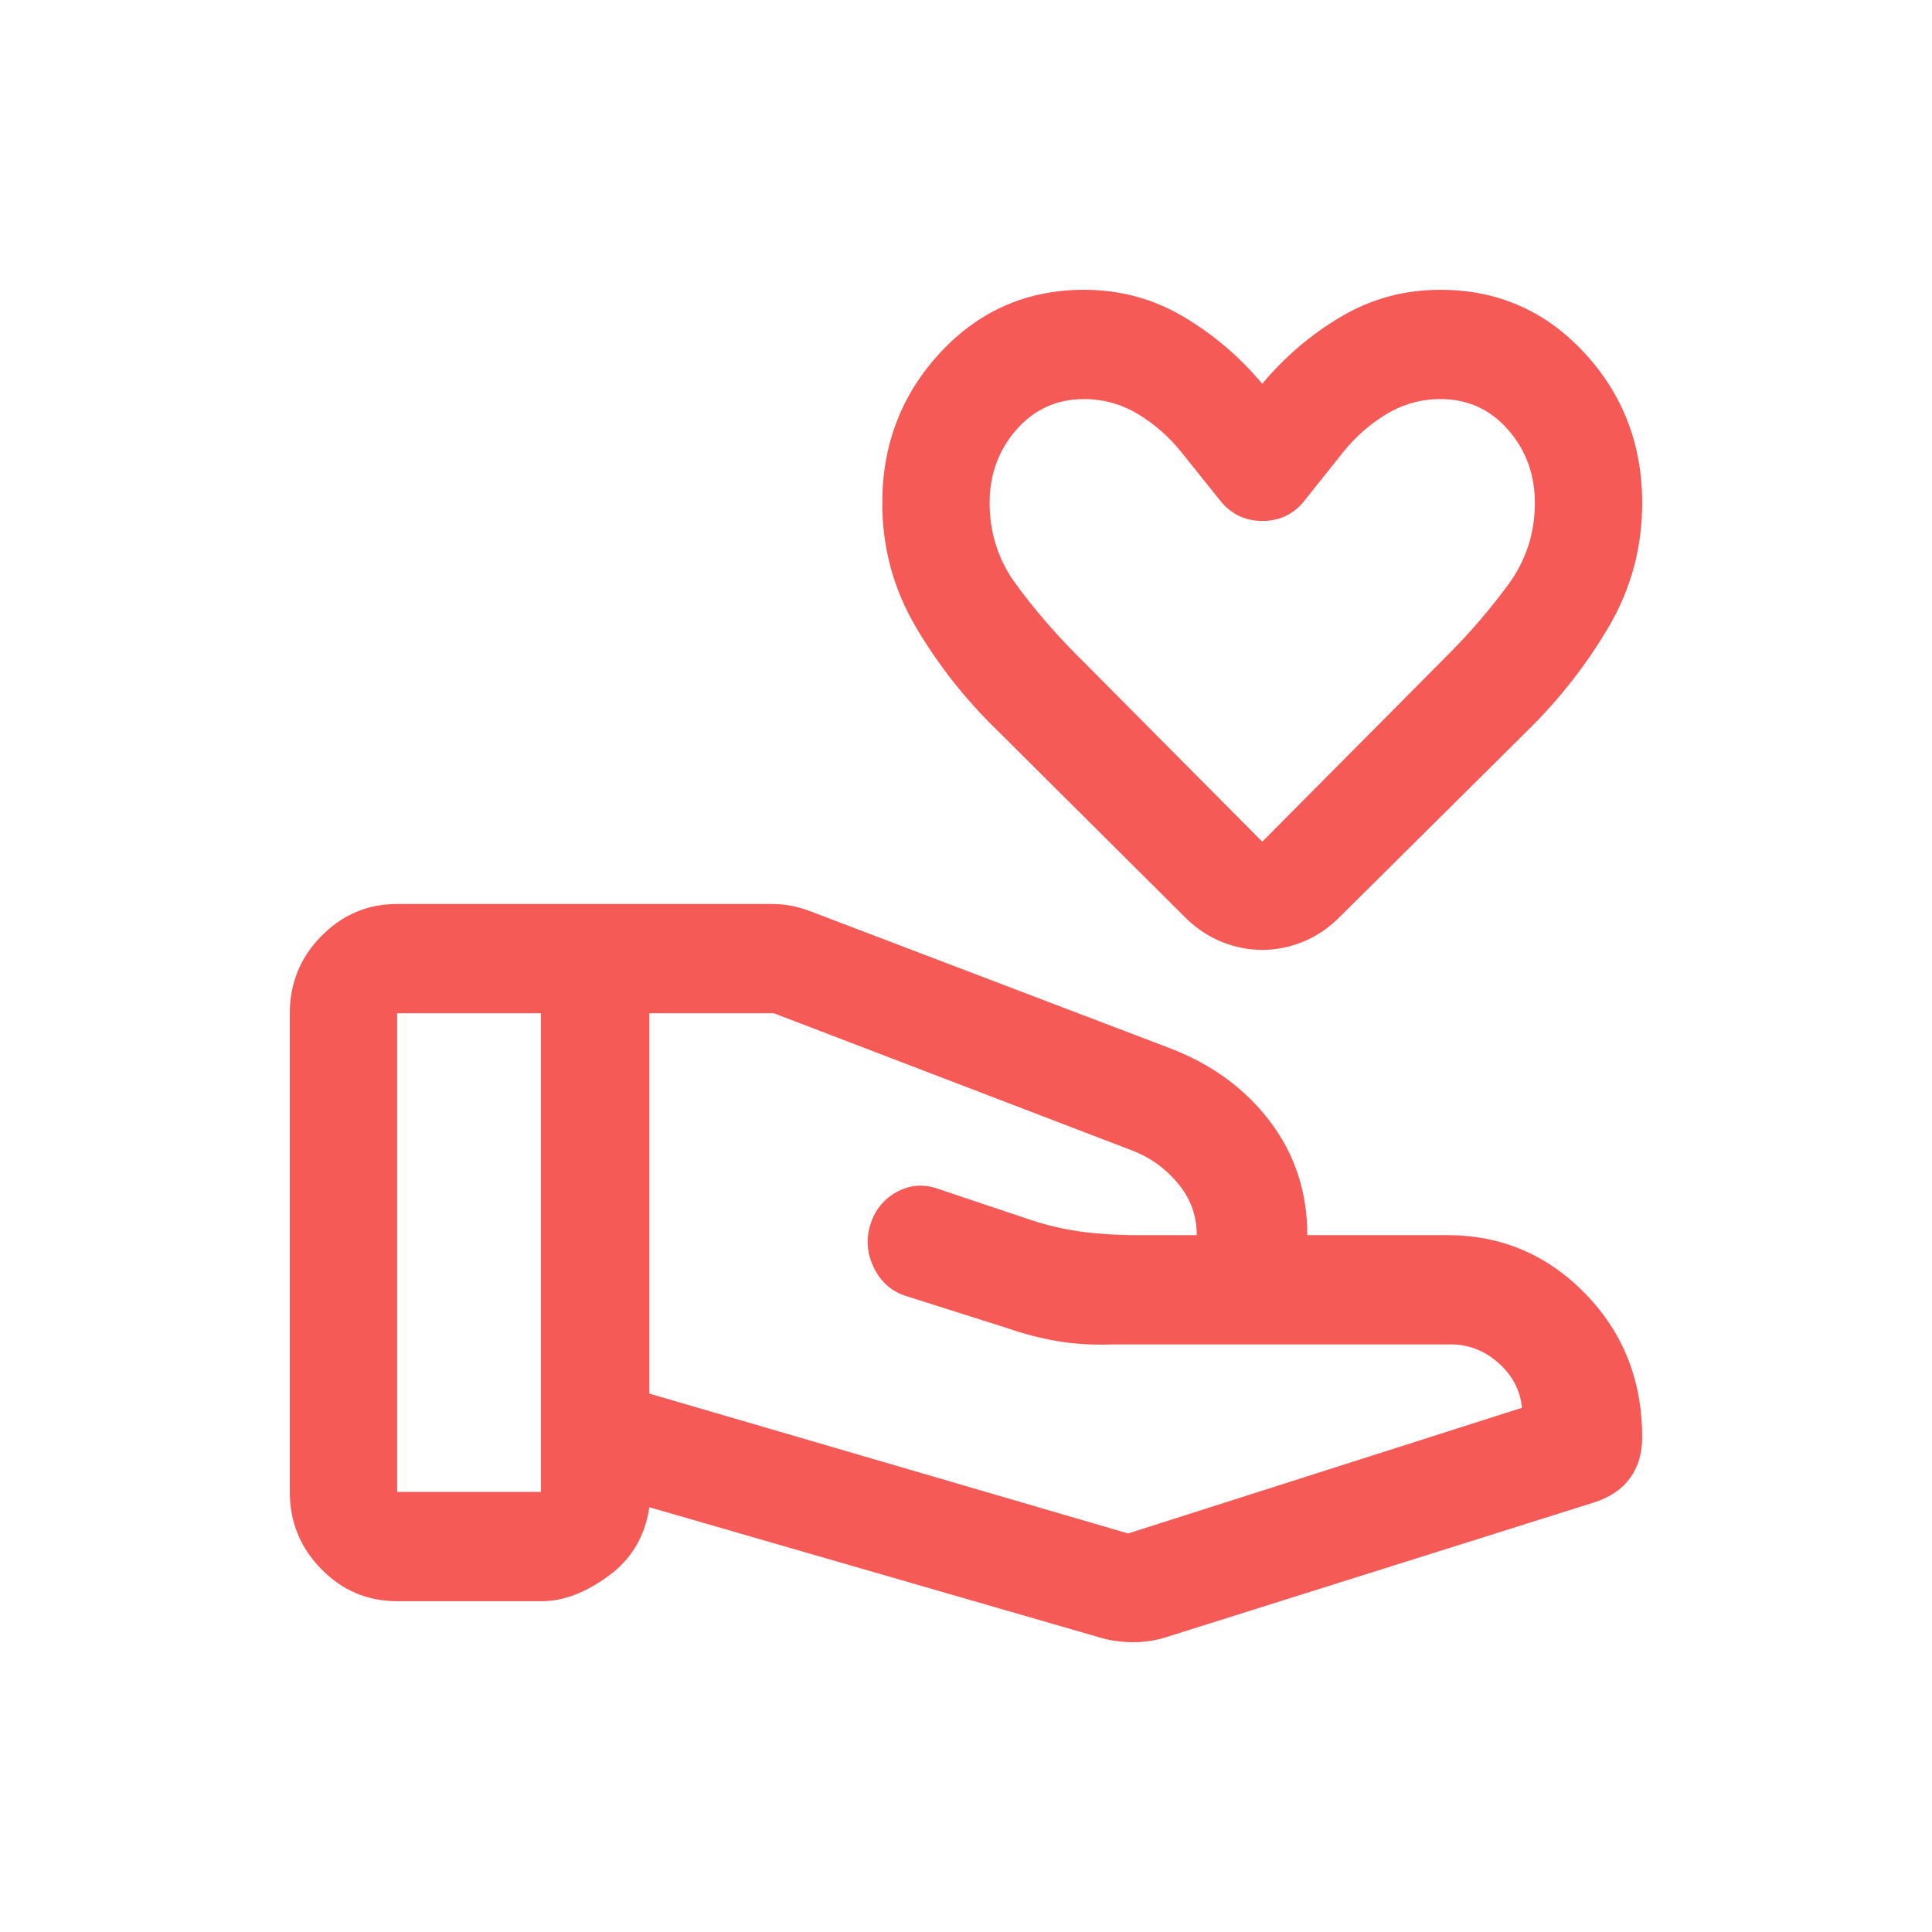 <svg width="50" height="50" viewBox="0 0 50 50" fill="none" xmlns="http://www.w3.org/2000/svg">
<path d="M29.195 39.686L39.389 36.433C39.343 35.971 39.132 35.578 38.757 35.253C38.382 34.927 37.945 34.774 37.445 34.793H28.833C28.287 34.812 27.796 34.783 27.361 34.708C26.926 34.633 26.491 34.52 26.055 34.368L23.43 33.535C23.06 33.412 22.787 33.166 22.611 32.799C22.435 32.431 22.407 32.059 22.528 31.682C22.648 31.305 22.88 31.024 23.223 30.84C23.566 30.657 23.927 30.636 24.305 30.777L26.667 31.569C27.028 31.691 27.414 31.786 27.826 31.852C28.238 31.917 28.718 31.955 29.264 31.965H30.972C30.972 31.465 30.812 31.022 30.493 30.635C30.174 30.249 29.787 29.966 29.333 29.787L20.028 26.223H16.805V36.066L29.195 39.686ZM28.542 42.401L16.805 39.007C16.694 39.761 16.34 40.355 15.743 40.789C15.146 41.223 14.574 41.439 14.028 41.439H10.278C9.514 41.439 8.86 41.163 8.316 40.609C7.772 40.055 7.5 39.389 7.5 38.611V26.223C7.5 25.445 7.772 24.779 8.316 24.226C8.86 23.672 9.514 23.395 10.278 23.395H20C20.164 23.395 20.327 23.412 20.491 23.444C20.654 23.477 20.81 23.522 20.958 23.579L30.278 27.128C31.361 27.543 32.225 28.175 32.868 29.023C33.511 29.872 33.833 30.852 33.833 31.965H37.445C38.849 31.965 40.042 32.469 41.025 33.478C42.008 34.486 42.5 35.726 42.5 37.197C42.5 37.612 42.396 37.963 42.188 38.25C41.979 38.538 41.671 38.748 41.264 38.88L30.125 42.387C29.872 42.462 29.607 42.5 29.331 42.5C29.055 42.5 28.792 42.467 28.542 42.401ZM10.278 38.611H14V26.223H10.278V38.611ZM32.667 24.583C32.319 24.583 31.978 24.517 31.642 24.385C31.307 24.253 31 24.055 30.722 23.791L25.805 18.898C24.975 18.092 24.273 17.199 23.697 16.219C23.121 15.238 22.833 14.17 22.833 13.015C22.833 11.497 23.336 10.199 24.34 9.119C25.345 8.04 26.583 7.5 28.055 7.5C28.982 7.5 29.834 7.729 30.611 8.186C31.389 8.643 32.074 9.225 32.667 9.932C33.259 9.225 33.944 8.643 34.722 8.186C35.5 7.729 36.352 7.5 37.278 7.5C38.75 7.5 39.989 8.04 40.993 9.119C41.998 10.199 42.5 11.497 42.5 13.015C42.5 14.168 42.213 15.235 41.639 16.213C41.065 17.192 40.366 18.087 39.542 18.898L34.611 23.791C34.334 24.055 34.027 24.253 33.691 24.385C33.355 24.517 33.014 24.583 32.667 24.583ZM32.667 21.783L37.514 16.904C38.062 16.351 38.568 15.761 39.03 15.134C39.491 14.508 39.722 13.802 39.722 13.015C39.722 12.28 39.491 11.648 39.028 11.12C38.565 10.592 37.981 10.328 37.278 10.328C36.778 10.328 36.313 10.458 35.882 10.717C35.452 10.976 35.074 11.309 34.75 11.714L33.745 12.976C33.468 13.313 33.111 13.482 32.672 13.482C32.233 13.482 31.874 13.313 31.595 12.976L30.583 11.714C30.259 11.309 29.882 10.976 29.451 10.717C29.021 10.458 28.555 10.328 28.055 10.328C27.352 10.328 26.768 10.592 26.305 11.12C25.843 11.648 25.611 12.28 25.611 13.015C25.611 13.802 25.842 14.508 26.304 15.134C26.766 15.761 27.271 16.351 27.82 16.904L32.667 21.783Z" fill="#F55A57"/>
</svg>
